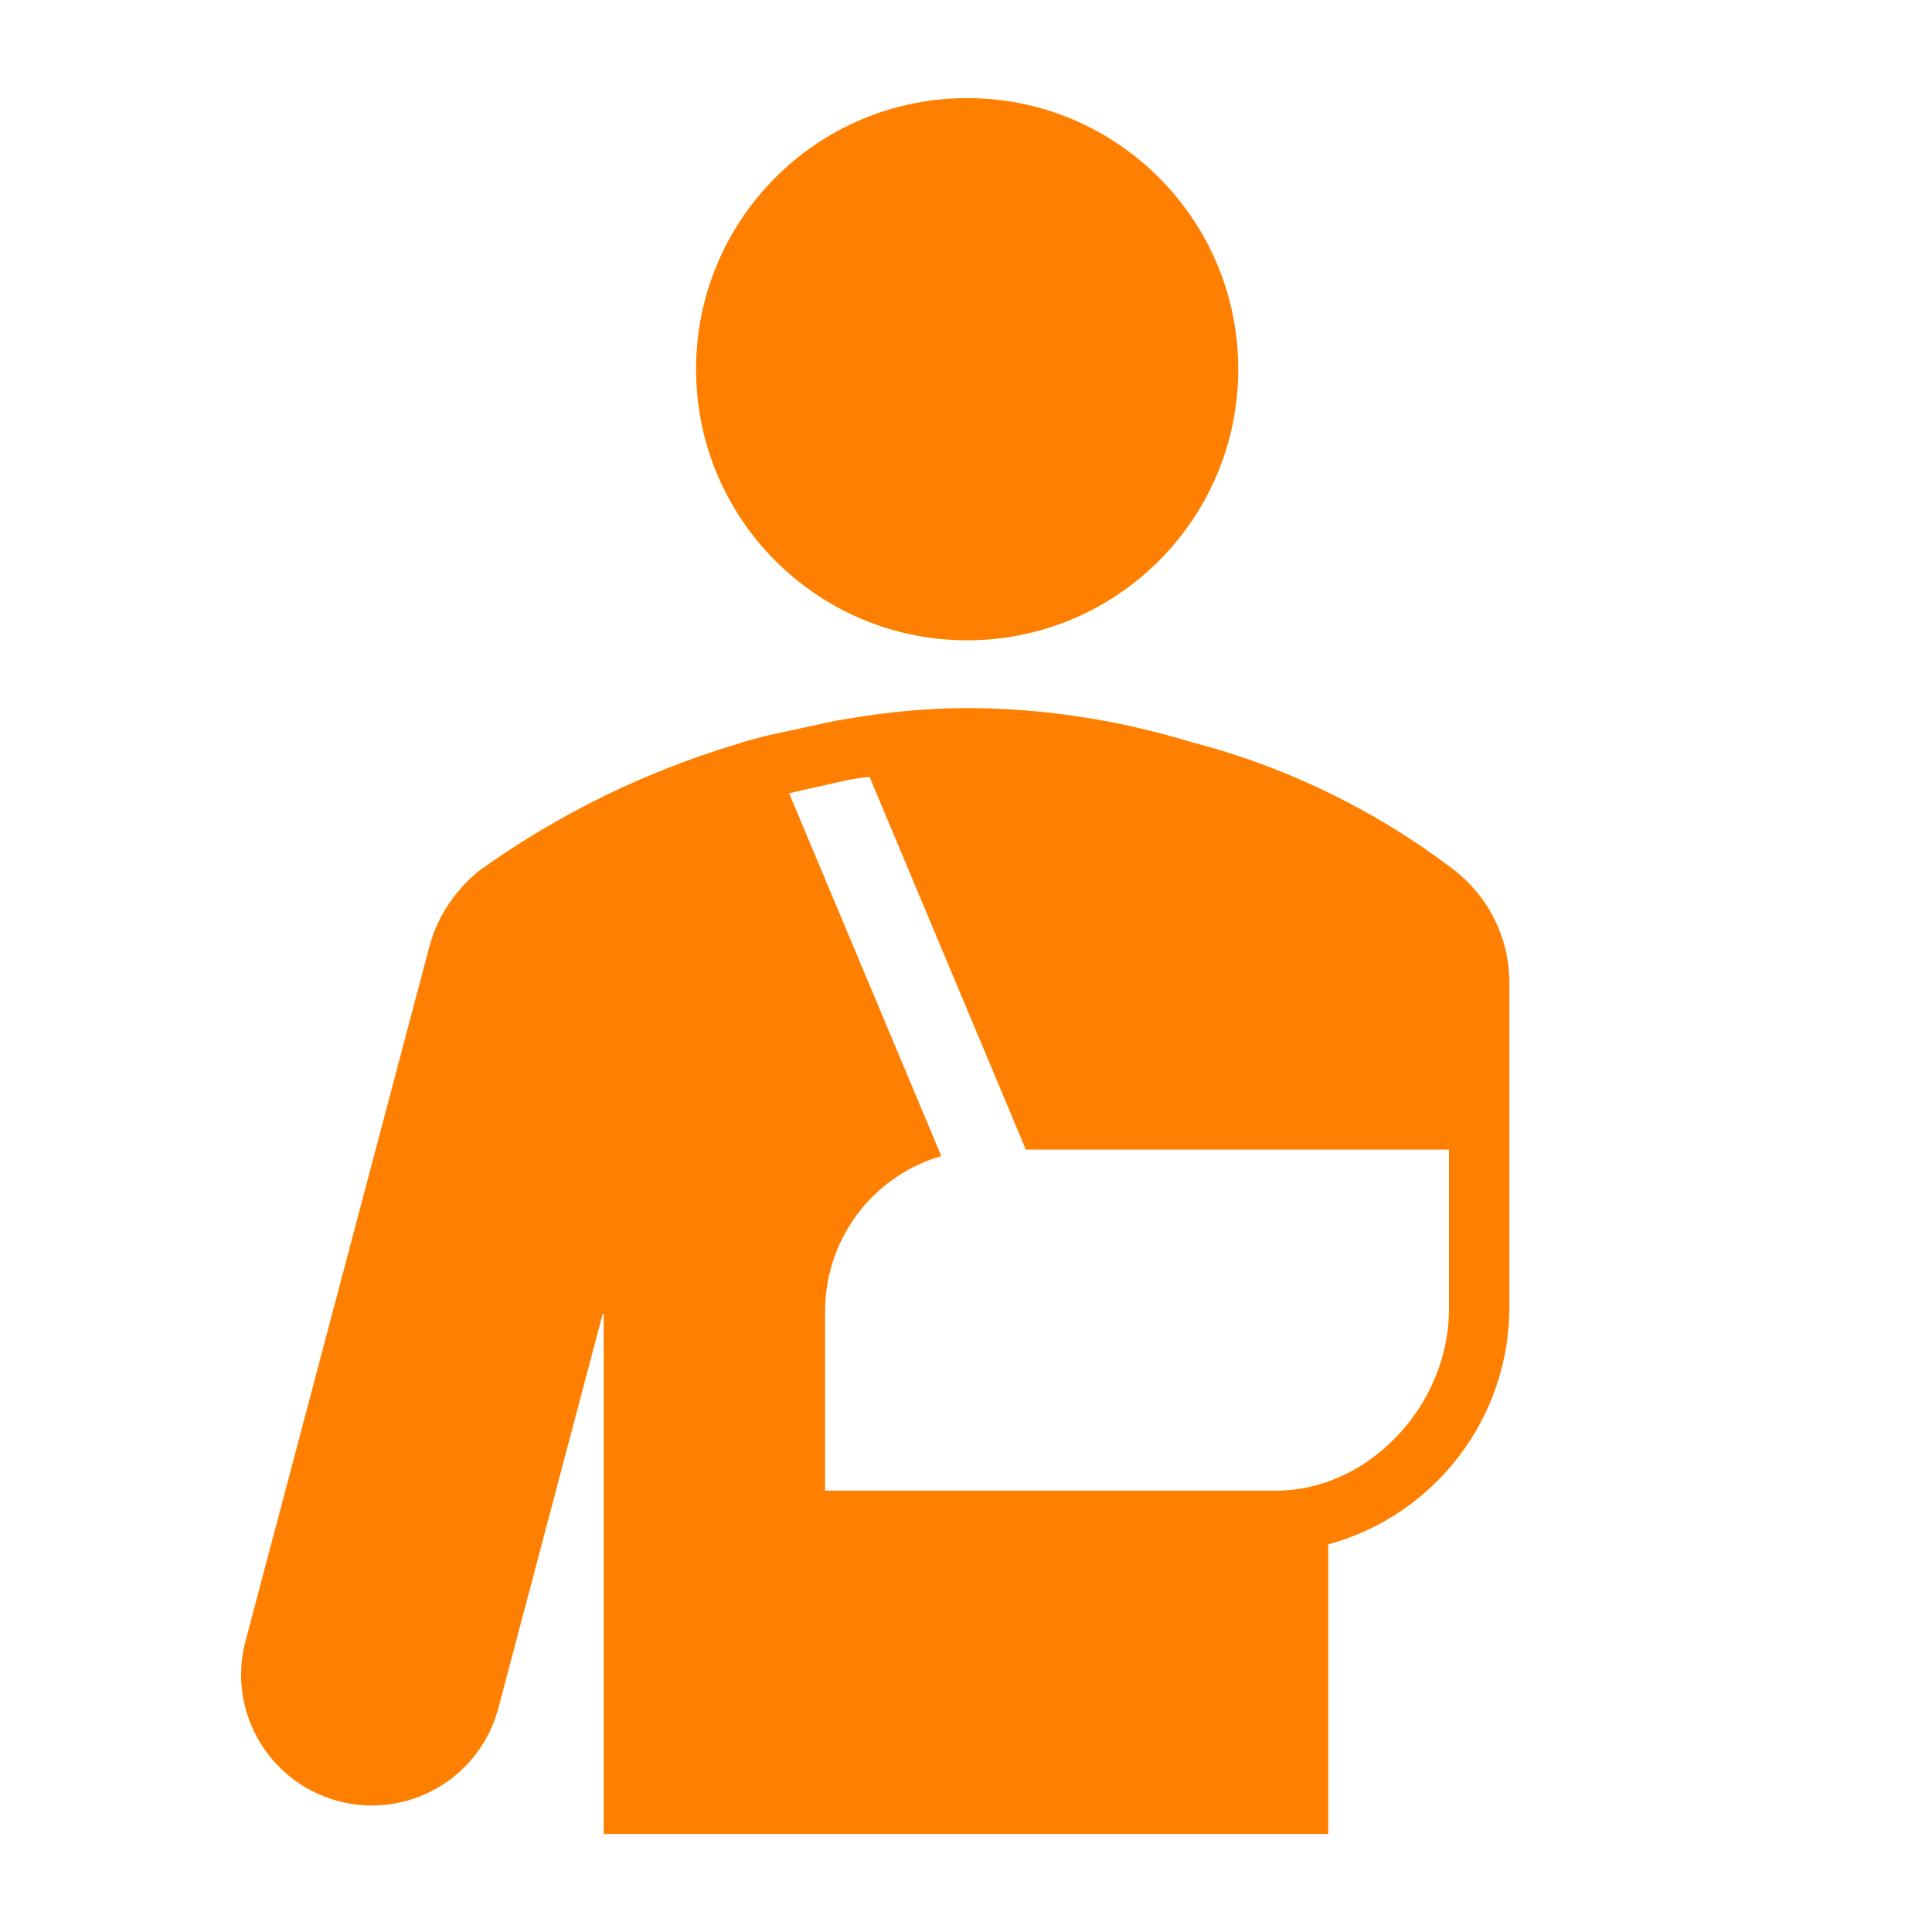 <svg width="76" height="76" xmlns="http://www.w3.org/2000/svg" xmlns:xlink="http://www.w3.org/1999/xlink" xml:space="preserve" overflow="hidden"><g><path d="M38.044 25.188C43.934 25.188 48.709 20.414 48.71 14.524 48.71 8.634 43.936 3.859 38.046 3.859 32.156 3.858 27.381 8.632 27.381 14.522 27.381 14.523 27.381 14.523 27.381 14.524 27.381 20.413 32.155 25.187 38.044 25.188Z" fill="#FF8000"/><path d="M59.343 38.03C59.172 36.541 58.415 35.181 57.237 34.252 54.146 31.884 50.611 30.161 46.84 29.186 43.989 28.312 41.024 27.863 38.042 27.852 36.541 27.861 35.043 27.991 33.563 28.24 33.506 28.247 33.45 28.258 33.392 28.267L33.25 28.289 33.25 28.289C33.071 28.319 32.892 28.346 32.714 28.386L30.087 28.955 29.149 29.212 29.149 29.224C25.459 30.31 21.978 32.009 18.851 34.25 18.321 34.677 17.869 35.194 17.516 35.776 17.51 35.786 17.505 35.798 17.498 35.809 17.419 35.942 17.34 36.075 17.272 36.214 17.191 36.376 17.119 36.542 17.056 36.711 17.016 36.817 16.986 36.926 16.953 37.033 16.937 37.089 16.916 37.142 16.901 37.199L16.887 37.25C16.877 37.288 16.866 37.325 16.857 37.362L9.675 64.491C8.909 67.228 10.507 70.067 13.244 70.833 15.981 71.598 18.82 70.001 19.586 67.264 19.599 67.217 19.611 67.171 19.623 67.124L23.706 51.696C23.708 51.684 23.718 51.676 23.73 51.678 23.741 51.679 23.749 51.69 23.748 51.701L23.748 72.141 52.25 72.141 52.25 60.752C56.431 59.608 59.342 55.824 59.375 51.489L59.375 38.518ZM32.458 51.49C32.459 51.316 32.469 51.143 32.488 50.971 32.73 48.381 34.531 46.202 37.029 45.477L31.041 31.204 33.243 30.706C33.561 30.637 33.884 30.59 34.209 30.567L40.355 45.224 57 45.224 57 51.49C57 55.298 53.825 58.638 50.203 58.638L32.458 58.638Z" fill="#FF8000"/></g></svg>
